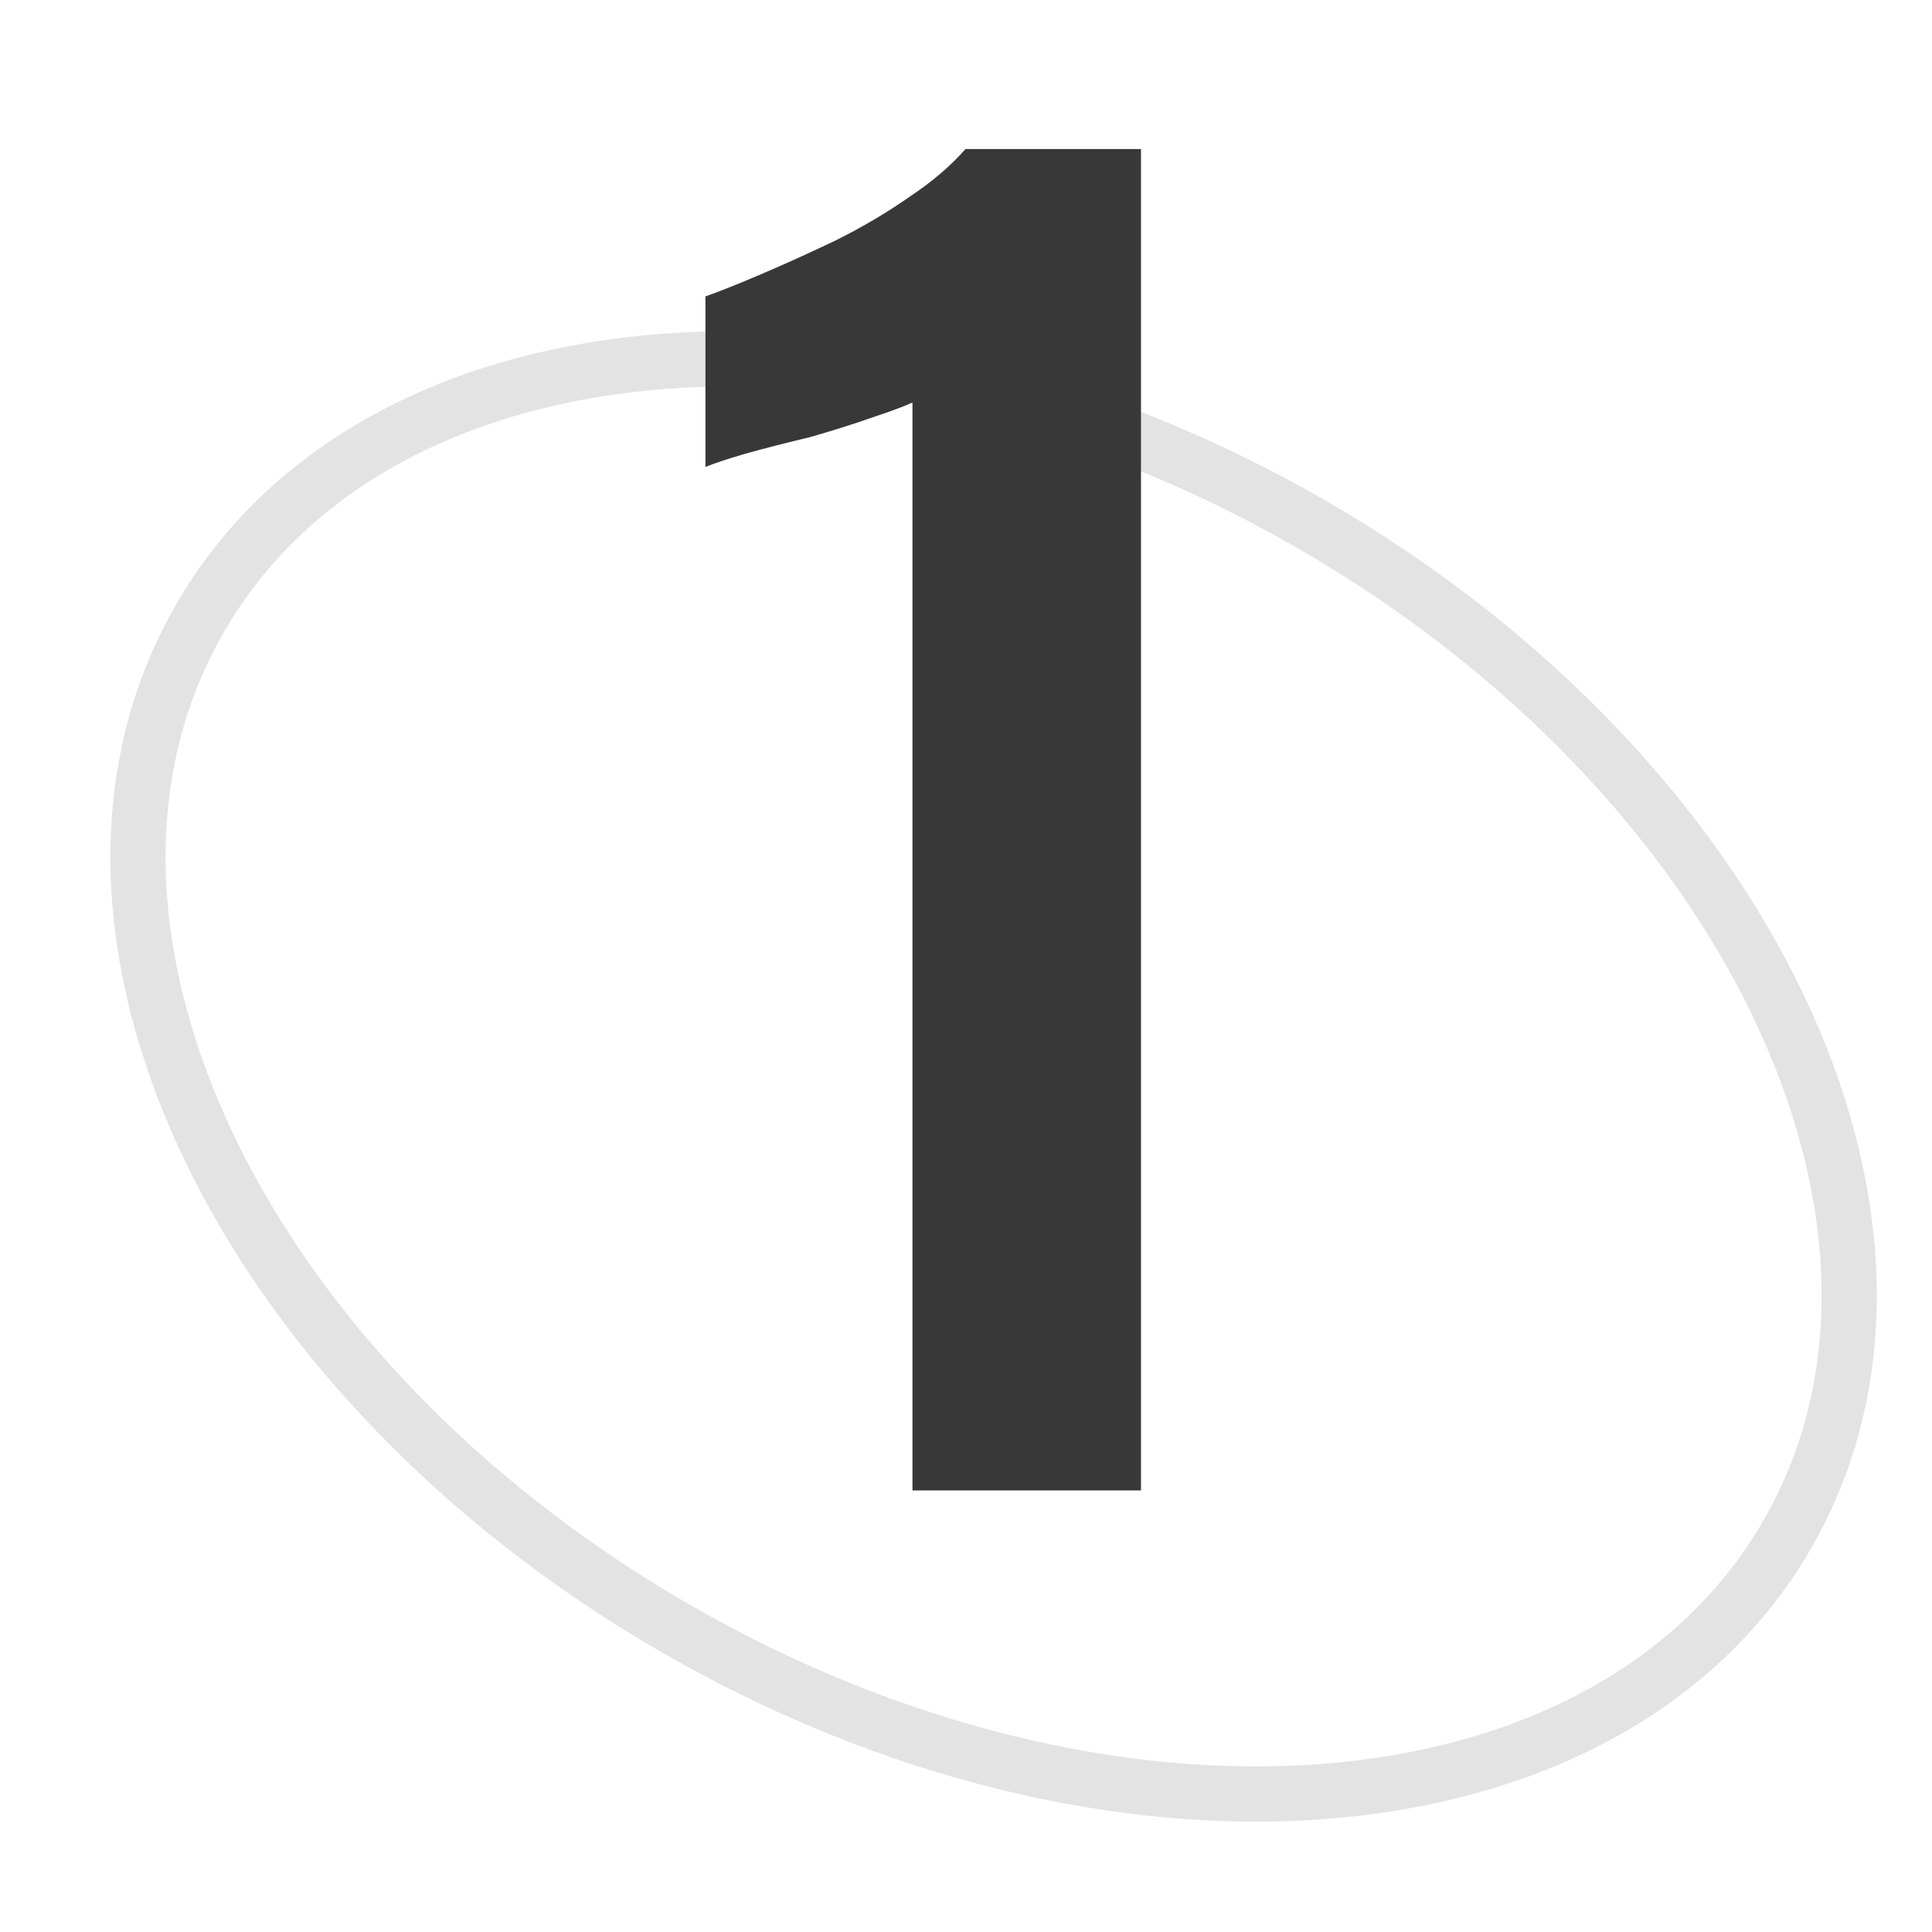 <?xml version="1.0" encoding="UTF-8"?> <svg xmlns="http://www.w3.org/2000/svg" width="35" height="35" viewBox="0 0 35 35" fill="none"> <g clip-path="url(#clip0_159_1726)"> <path d="M3.624 11.199C1.993 14.024 2.215 17.497 3.786 20.784C5.36 24.074 8.304 27.228 12.23 29.495C16.156 31.762 20.36 32.735 23.995 32.453C27.627 32.17 30.745 30.625 32.376 27.801C34.007 24.976 33.785 21.503 32.214 18.216C30.64 14.926 27.696 11.772 23.77 9.505C19.844 7.238 15.64 6.265 12.005 6.548C8.373 6.83 5.255 8.375 3.624 11.199Z" stroke="#E3E3E3"></path> <path d="M16.53 27V7.29C16.41 7.35 16.17 7.44 15.81 7.56C15.47 7.68 15.09 7.8 14.67 7.92C14.25 8.02 13.86 8.12 13.5 8.22C13.16 8.32 12.92 8.4 12.78 8.46V5.37C13.06 5.27 13.41 5.13 13.83 4.95C14.25 4.77 14.69 4.57 15.15 4.35C15.63 4.11 16.07 3.85 16.47 3.57C16.89 3.29 17.23 3 17.49 2.7H20.67V27H16.53Z" fill="#383838"></path> </g> <defs> <clipPath id="clip0_159_1726"> <rect width="35" height="35" fill="white"></rect> </clipPath> </defs> </svg> 